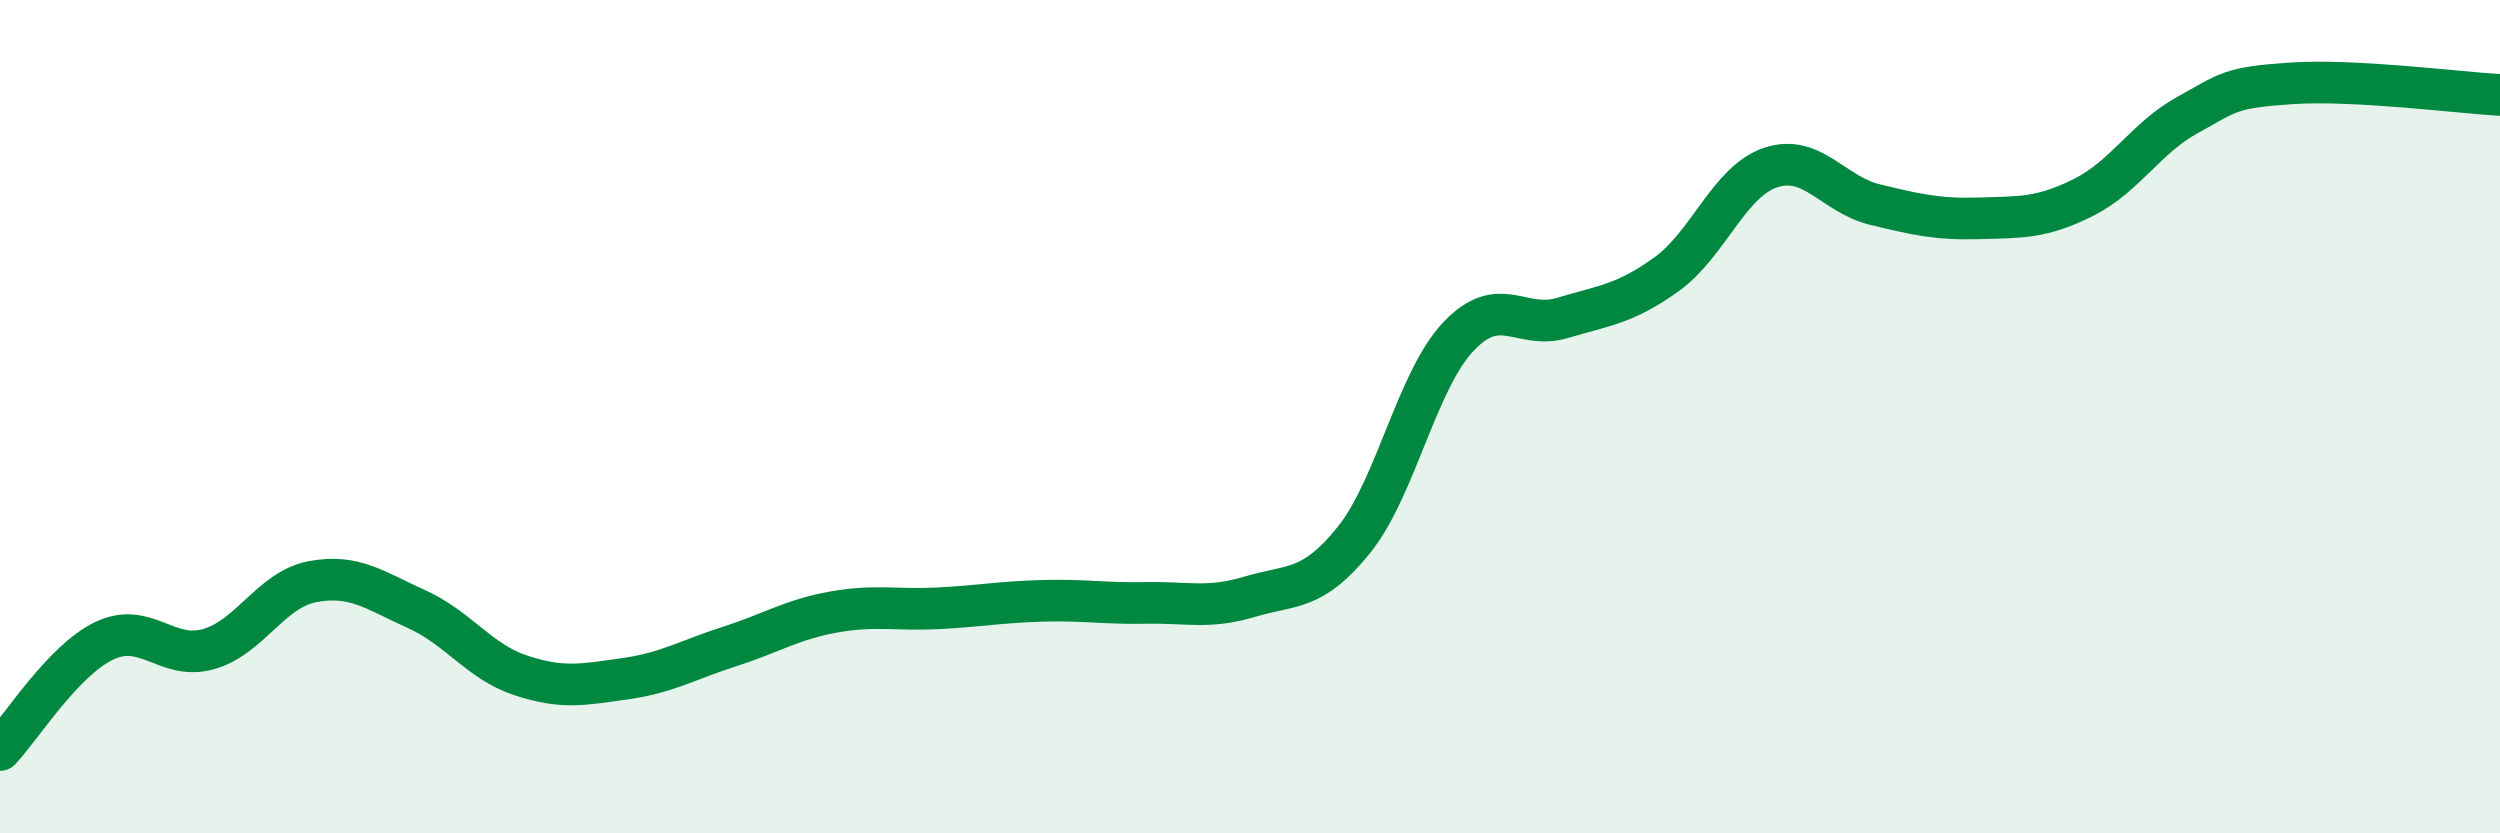 
    <svg width="60" height="20" viewBox="0 0 60 20" xmlns="http://www.w3.org/2000/svg">
      <path
        d="M 0,18 C 0.5,17.48 1.5,15.86 2.5,15.38 C 3.5,14.9 4,15.86 5,15.58 C 6,15.3 6.5,14.15 7.5,13.96 C 8.5,13.77 9,14.17 10,14.62 C 11,15.07 11.5,15.88 12.5,16.21 C 13.5,16.54 14,16.43 15,16.29 C 16,16.15 16.5,15.84 17.5,15.52 C 18.5,15.2 19,14.87 20,14.69 C 21,14.51 21.5,14.65 22.5,14.6 C 23.5,14.55 24,14.45 25,14.42 C 26,14.39 26.5,14.49 27.5,14.47 C 28.5,14.45 29,14.62 30,14.32 C 31,14.02 31.5,14.2 32.5,12.95 C 33.5,11.7 34,9.14 35,8.08 C 36,7.02 36.5,7.93 37.5,7.63 C 38.5,7.33 39,7.3 40,6.58 C 41,5.86 41.5,4.35 42.5,4.02 C 43.5,3.69 44,4.67 45,4.91 C 46,5.15 46.5,5.27 47.5,5.24 C 48.5,5.21 49,5.24 50,4.74 C 51,4.24 51.5,3.31 52.5,2.76 C 53.5,2.21 53.5,2.1 55,2 C 56.5,1.9 59,2.22 60,2.28L60 20L0 20Z"
        fill="#008740"
        opacity="0.1"
        stroke-linecap="round"
        stroke-linejoin="round"
      />
      <path
        d="M 0,18 C 0.5,17.48 1.5,15.86 2.5,15.38 C 3.5,14.9 4,15.86 5,15.58 C 6,15.3 6.5,14.15 7.5,13.96 C 8.5,13.77 9,14.17 10,14.62 C 11,15.07 11.5,15.88 12.5,16.21 C 13.5,16.54 14,16.43 15,16.29 C 16,16.15 16.5,15.84 17.5,15.52 C 18.5,15.2 19,14.87 20,14.69 C 21,14.51 21.5,14.65 22.5,14.6 C 23.5,14.55 24,14.45 25,14.42 C 26,14.39 26.5,14.49 27.5,14.47 C 28.5,14.45 29,14.62 30,14.32 C 31,14.02 31.5,14.2 32.5,12.95 C 33.5,11.7 34,9.14 35,8.08 C 36,7.02 36.5,7.93 37.5,7.63 C 38.5,7.33 39,7.3 40,6.58 C 41,5.86 41.5,4.35 42.5,4.02 C 43.5,3.69 44,4.67 45,4.91 C 46,5.15 46.5,5.27 47.5,5.24 C 48.5,5.21 49,5.24 50,4.74 C 51,4.24 51.5,3.31 52.5,2.76 C 53.5,2.21 53.5,2.1 55,2 C 56.5,1.9 59,2.22 60,2.28"
        stroke="#008740"
        stroke-width="1"
        fill="none"
        stroke-linecap="round"
        stroke-linejoin="round"
      />
    </svg>
  
